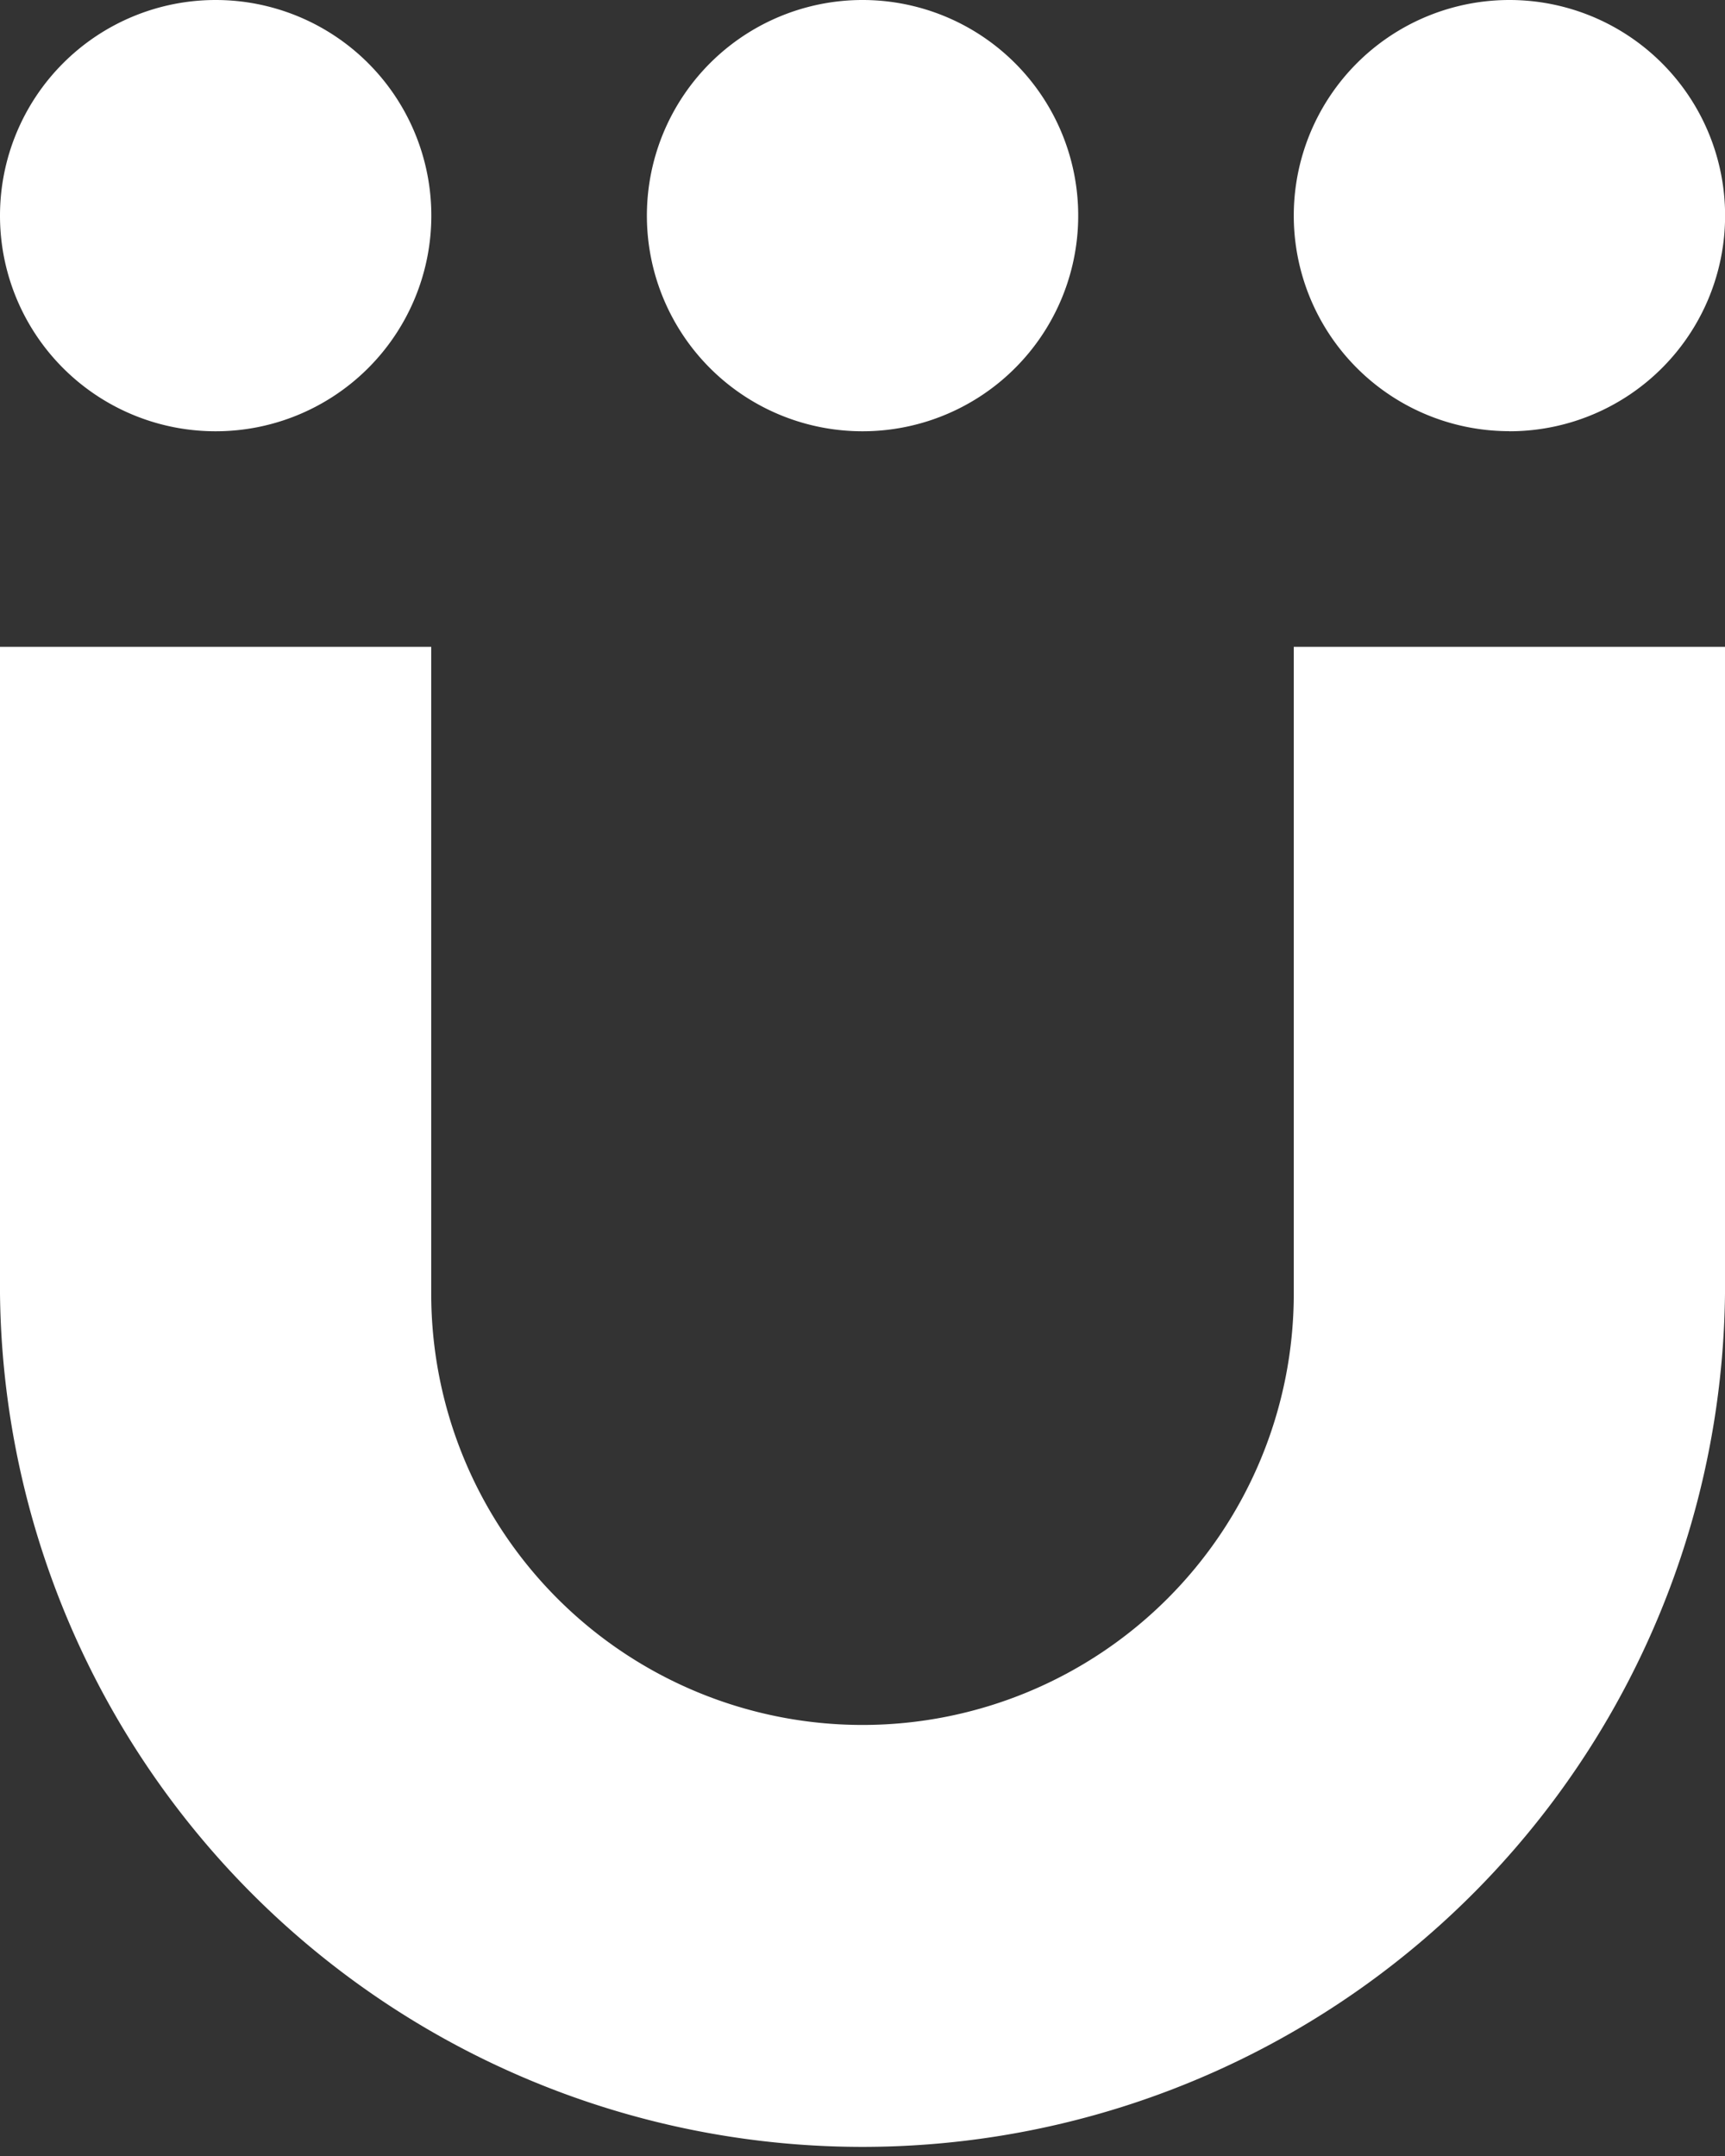 <svg xmlns="http://www.w3.org/2000/svg" xmlns:xlink="http://www.w3.org/1999/xlink" width="17.229" height="21.537" viewBox="0 0 17.229 21.537"><rect x="0" y="0" width="17.229" height="21.537" fill="#333333" stroke="none"/><defs><clipPath id="clip-path"><rect id="Ret&#xE2;ngulo_90" data-name="Ret&#xE2;ngulo 90" width="17.229" height="21.537" transform="translate(0 0)" fill="none"></rect></clipPath></defs><g id="Grupo_222" data-name="Grupo 222" clip-path="url(#clip-path)"><path id="Caminho_167" data-name="Caminho 167" d="M12.922,29.416a4.307,4.307,0,0,1-8.615,0V22.954H0v6.462a8.615,8.615,0,0,0,17.229,0V22.954H12.922Z" transform="translate(0 -16.493)" fill="#fff"></path><path id="Caminho_168" data-name="Caminho 168" d="M2.154,4.308A2.154,2.154,0,1,0,0,2.154,2.153,2.153,0,0,0,2.154,4.308" transform="translate(0 0)" fill="#fff"></path><path id="Caminho_169" data-name="Caminho 169" d="M25.109,4.308a2.154,2.154,0,1,0-2.154-2.153,2.153,2.153,0,0,0,2.154,2.153" transform="translate(-16.494 0)" fill="#fff"></path><path id="Caminho_170" data-name="Caminho 170" d="M48.063,4.308A2.154,2.154,0,1,0,45.91,2.154a2.153,2.153,0,0,0,2.153,2.153" transform="translate(-32.988 0)" fill="#fff"></path></g></svg>